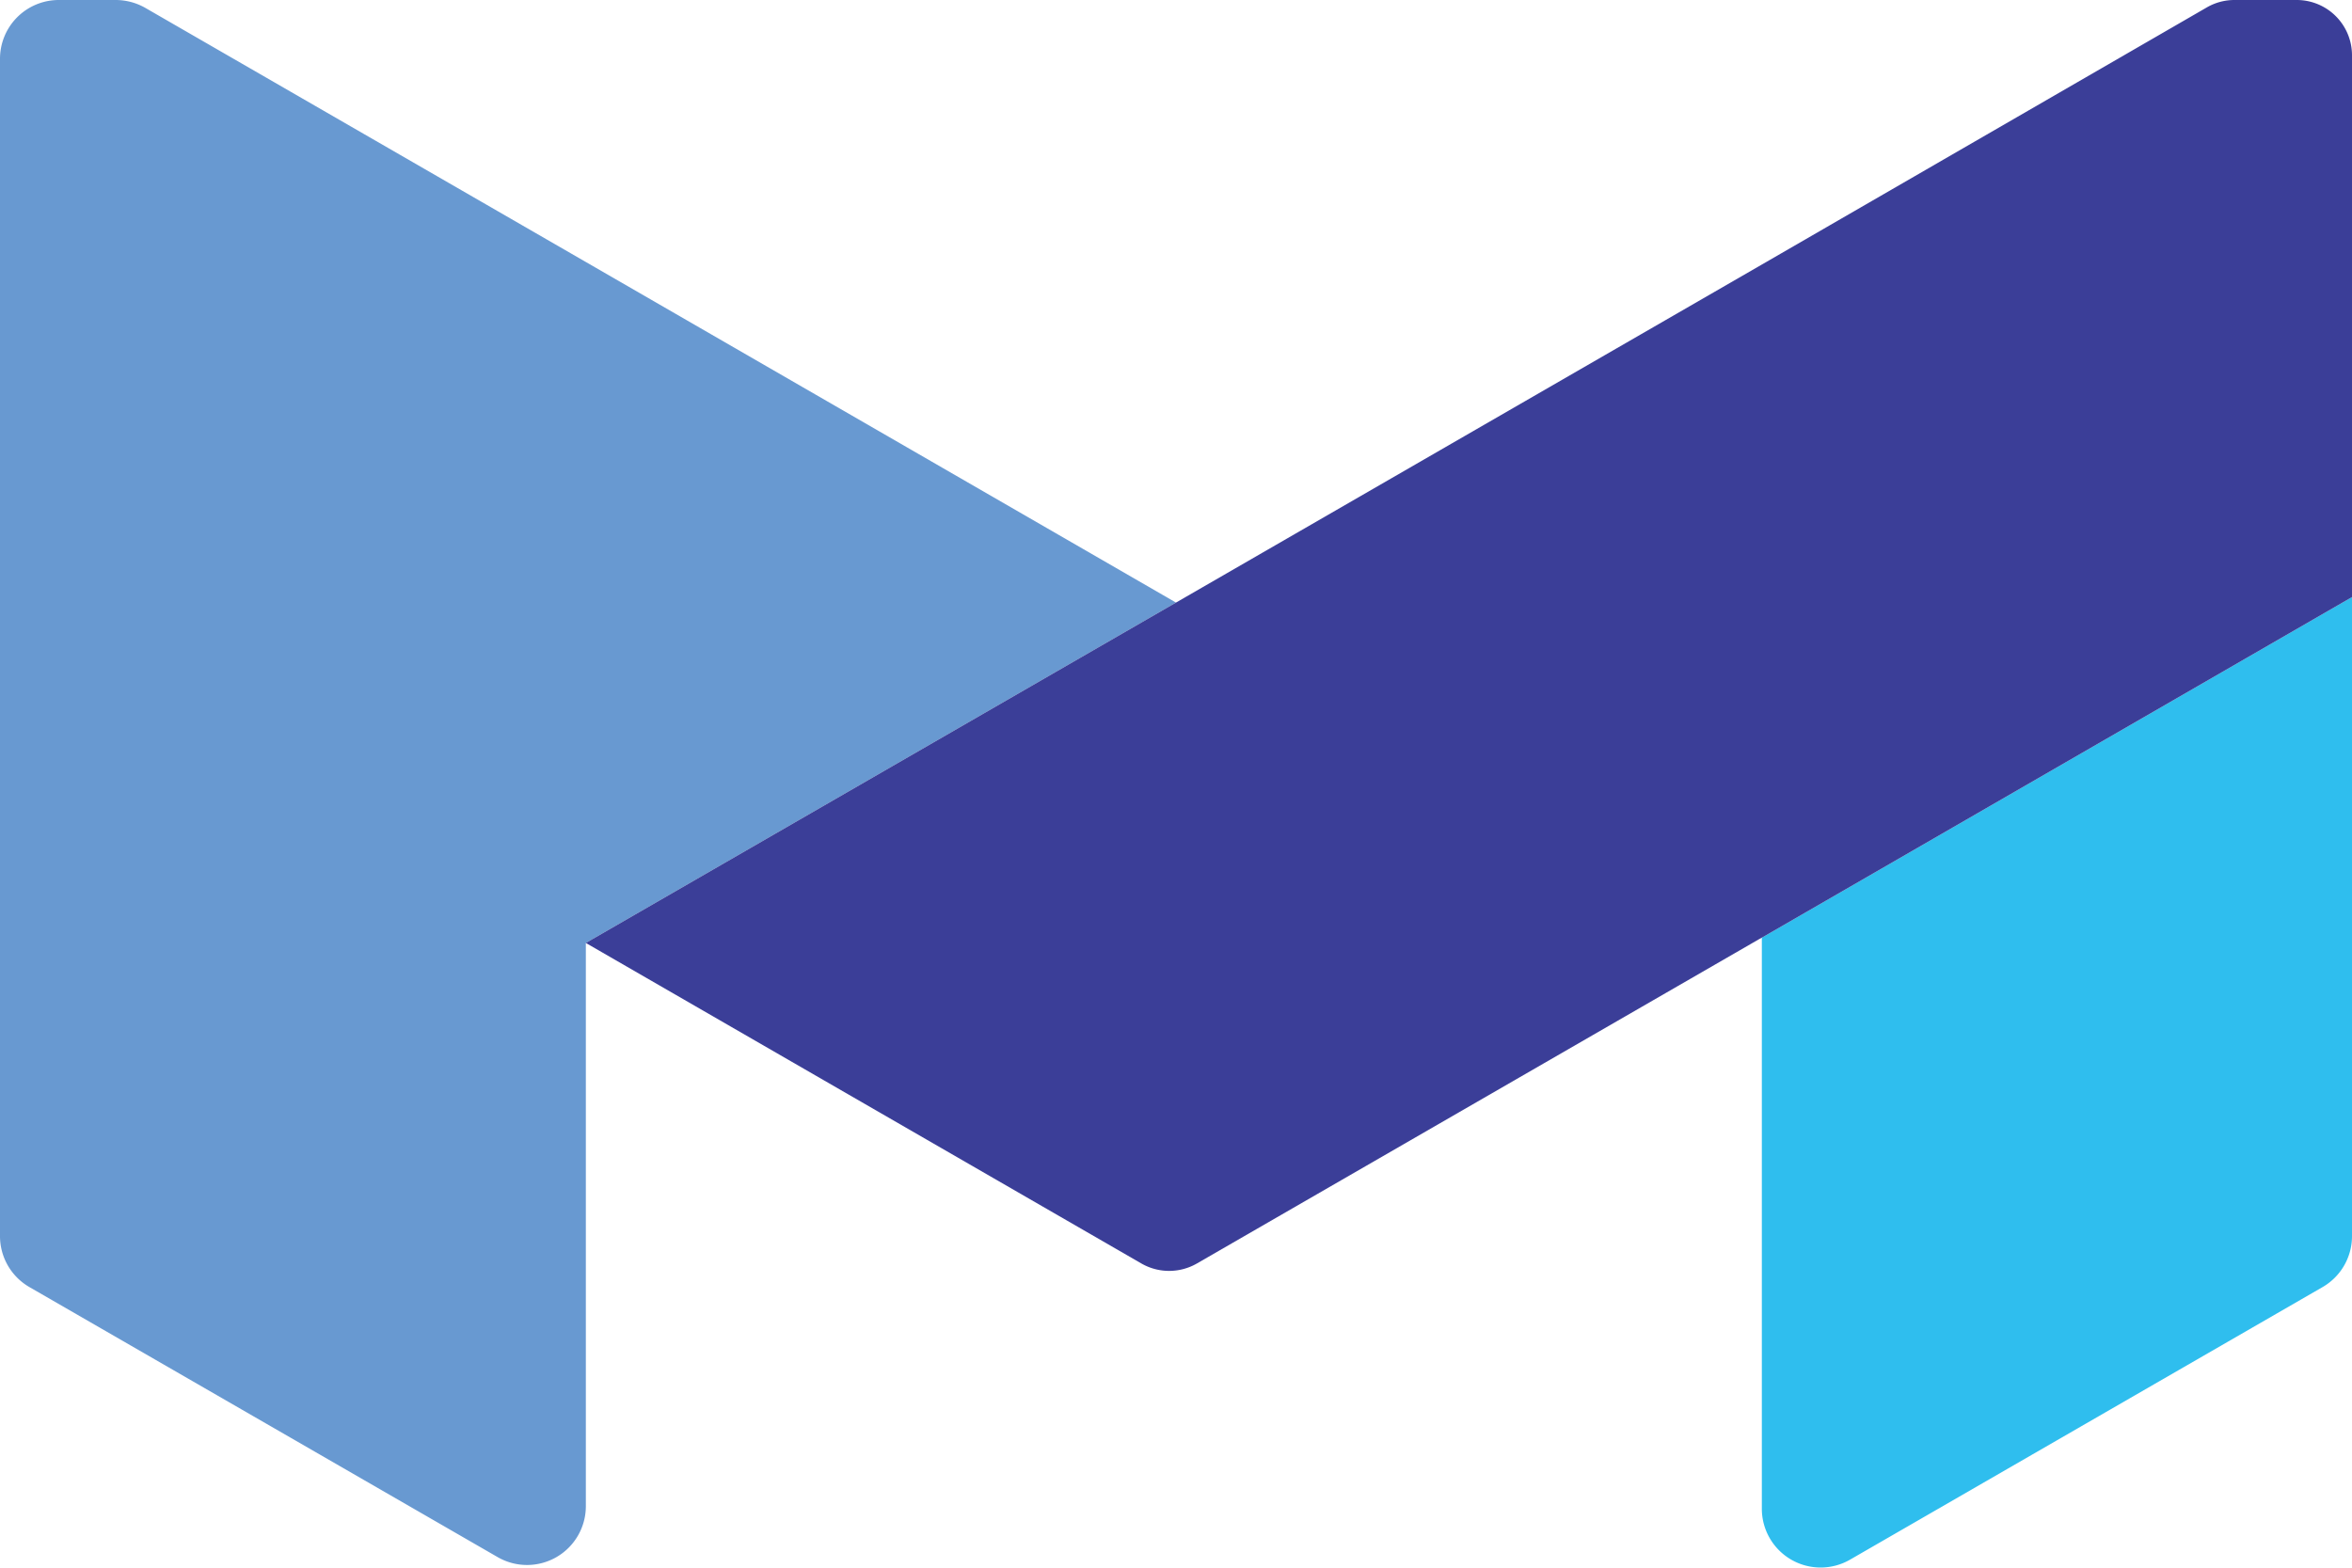 <svg id="Layer_1" data-name="Layer 1" xmlns="http://www.w3.org/2000/svg" viewBox="0 0 120 80"><defs><style>.cls-1{fill:#2fbeee;}.cls-2{fill:#6899d1;}.cls-3{fill:#3b3e98;}</style></defs><path class="cls-1" d="M89.89,47.85V77a3,3,0,0,0,4.5,2.59L118.5,65.68a3,3,0,0,0,1.5-2.6V30.47Z"/><path class="cls-2" d="M29.89,13.37,7.41.4A3.06,3.06,0,0,0,5.91,0H3A3,3,0,0,0,0,3V63.08a3,3,0,0,0,1.5,2.6L25.39,79.46a3,3,0,0,0,4.5-2.59V48.12L60,30.75Z"/><path class="cls-3" d="M114,0a2.81,2.81,0,0,0-1.41.38L89.89,13.5,60,30.75,29.89,48.12,58.24,64.48a2.84,2.84,0,0,0,2.82,0l28.7-16.56.13-.07L120,30.47V2.82A2.82,2.82,0,0,0,117.18,0Z"/></svg>